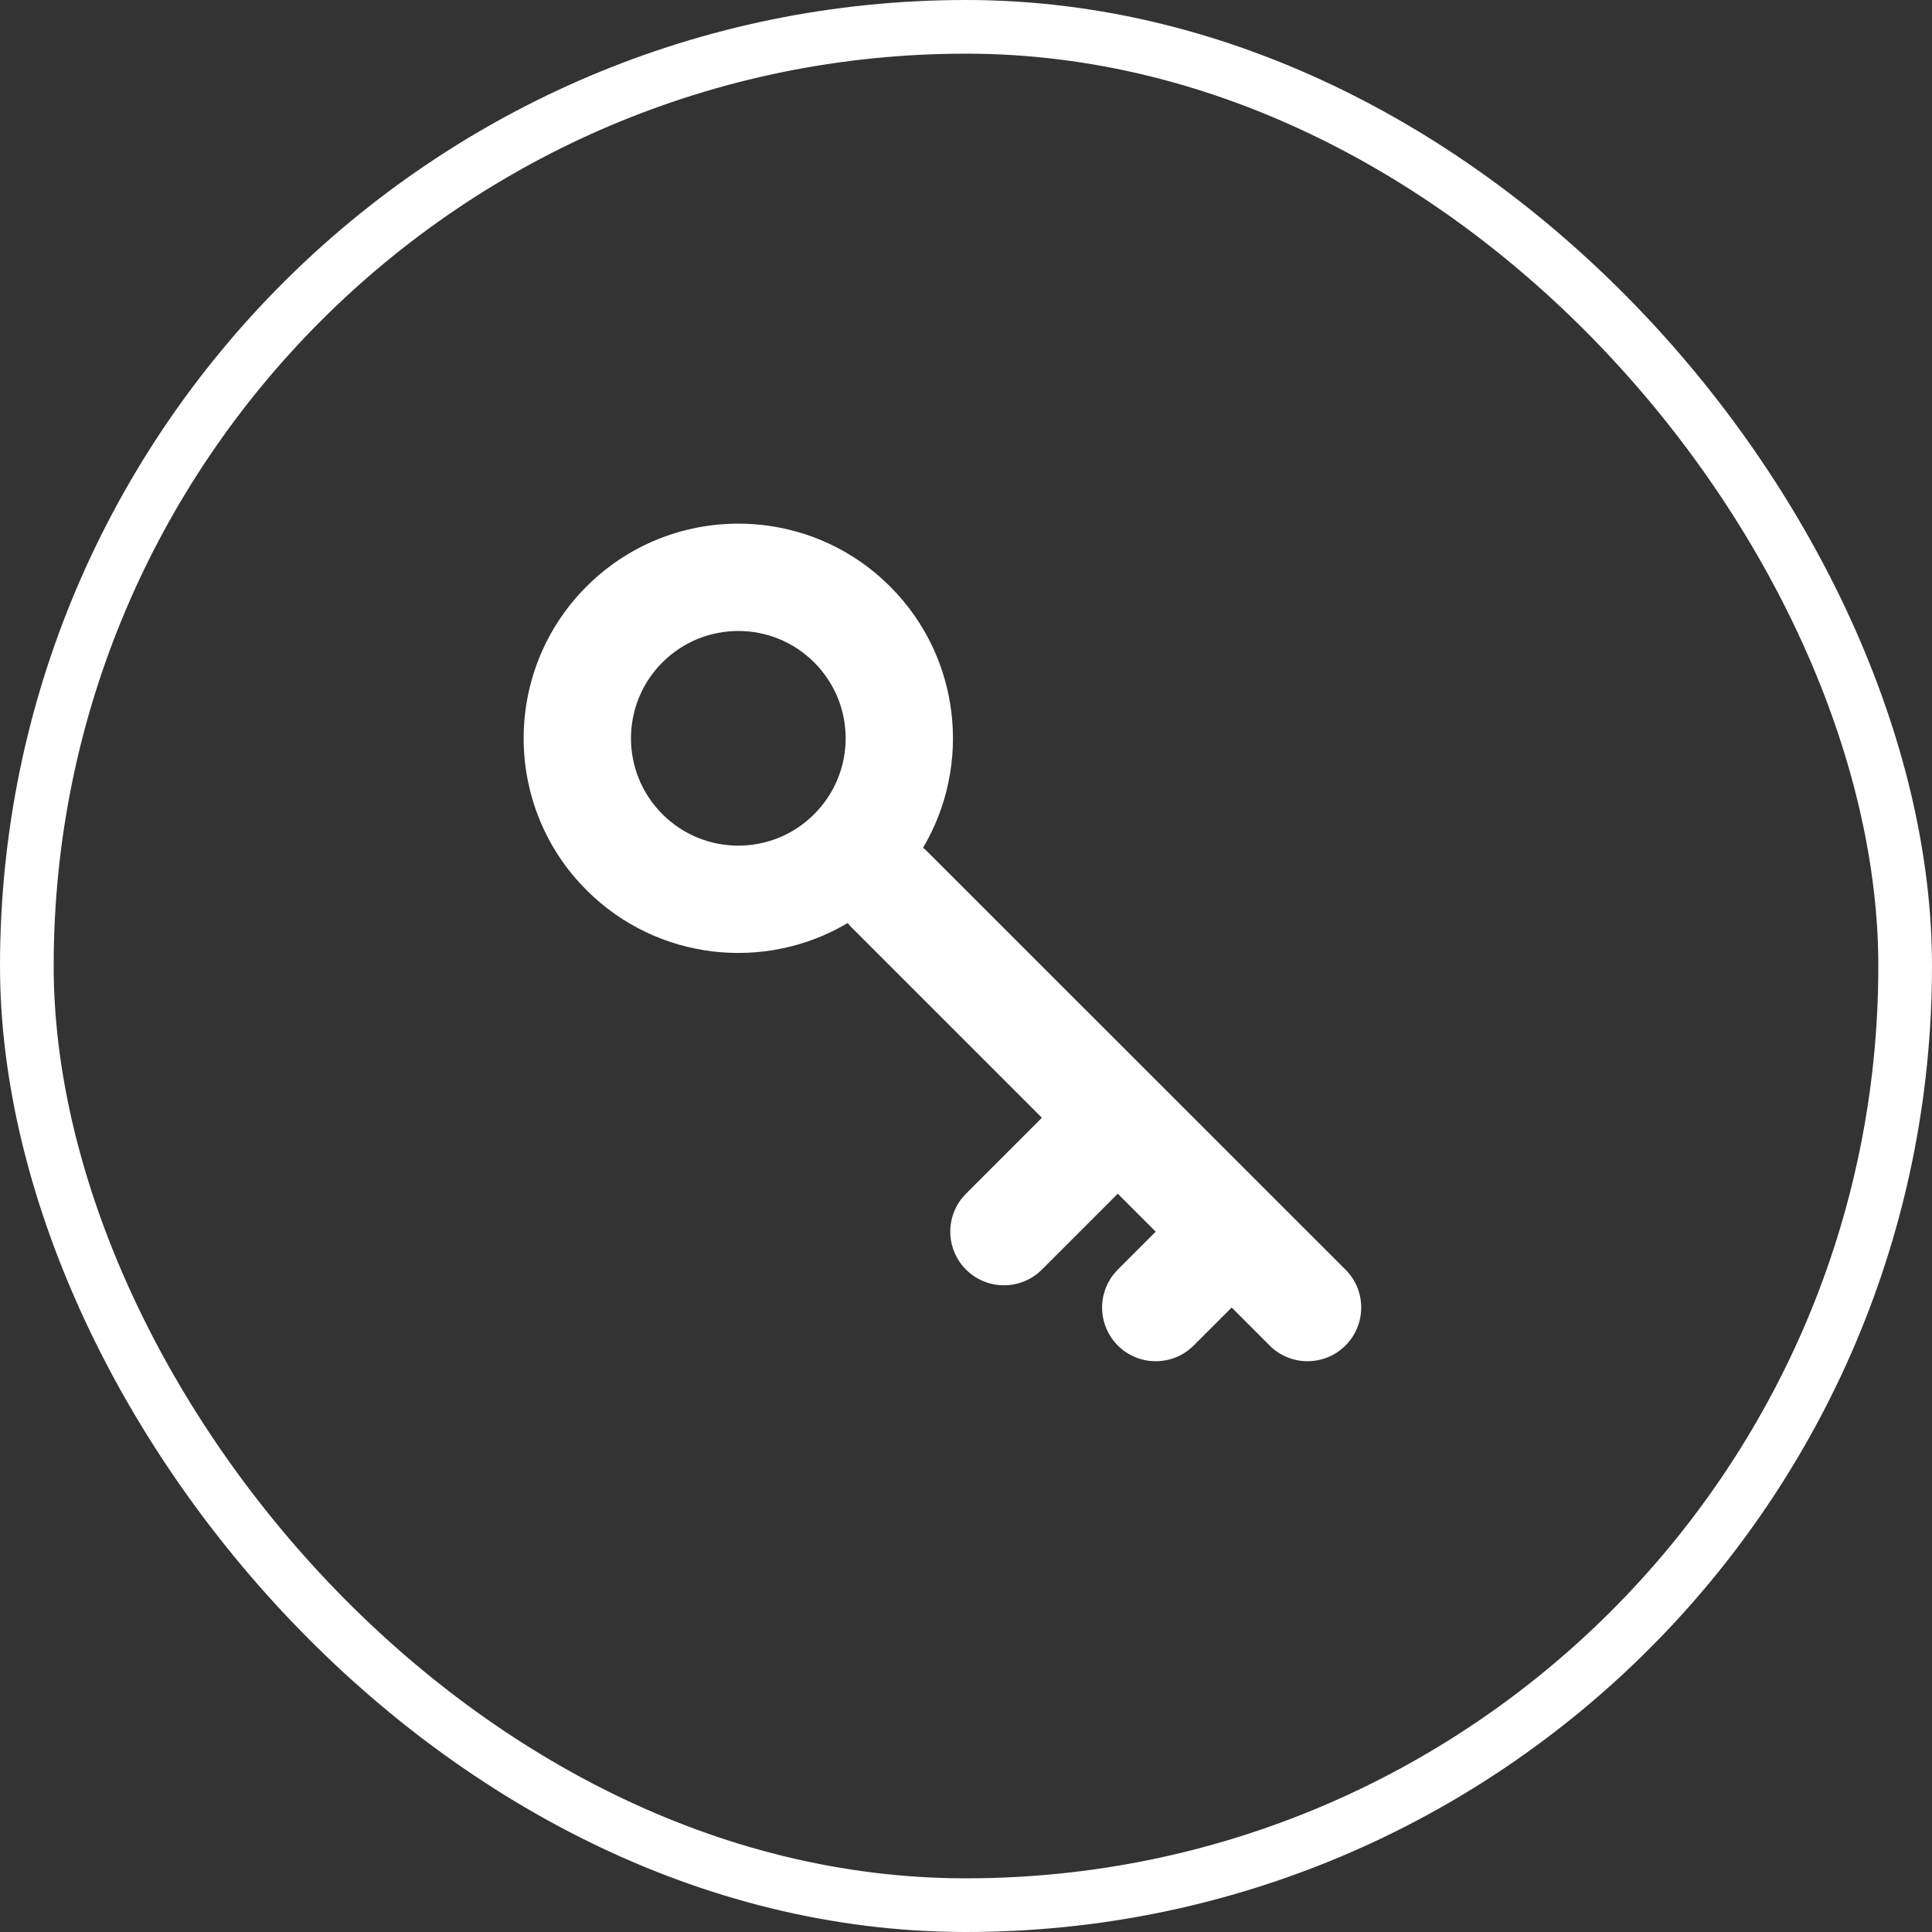 <svg width="36" height="36" viewBox="0 0 36 36" fill="none" xmlns="http://www.w3.org/2000/svg">
<rect x="0" y="0" width="36" height="36" fill="#333333" stroke="none"/>
<rect x="0.5" y="0.5" width="35" height="35" rx="17.5" stroke="white"/>
<path d="M25.071 25.071C24.68 25.462 24.047 25.462 23.657 25.071L22.95 24.364L22.243 25.071C21.852 25.462 21.219 25.462 20.828 25.071C20.466 24.708 20.44 24.137 20.751 23.744L20.828 23.657L21.535 22.95L20.828 22.243L19.414 23.657C19.024 24.047 18.39 24.047 18 23.657C17.637 23.294 17.611 22.722 17.922 22.33L18 22.243L19.414 20.828L15.879 17.293C15.849 17.263 15.821 17.232 15.796 17.199C14.261 18.11 12.249 17.905 10.929 16.586C9.367 15.024 9.367 12.491 10.929 10.929C12.491 9.367 15.024 9.367 16.586 10.929C17.905 12.249 18.11 14.261 17.2 15.796L17.247 15.836L25.071 23.657C25.462 24.047 25.462 24.68 25.071 25.071ZM15.171 15.171C15.953 14.39 15.953 13.124 15.171 12.343C14.39 11.562 13.124 11.562 12.343 12.343C11.562 13.124 11.562 14.39 12.343 15.171C13.124 15.953 14.39 15.953 15.171 15.171Z" fill="white"/>
</svg>

